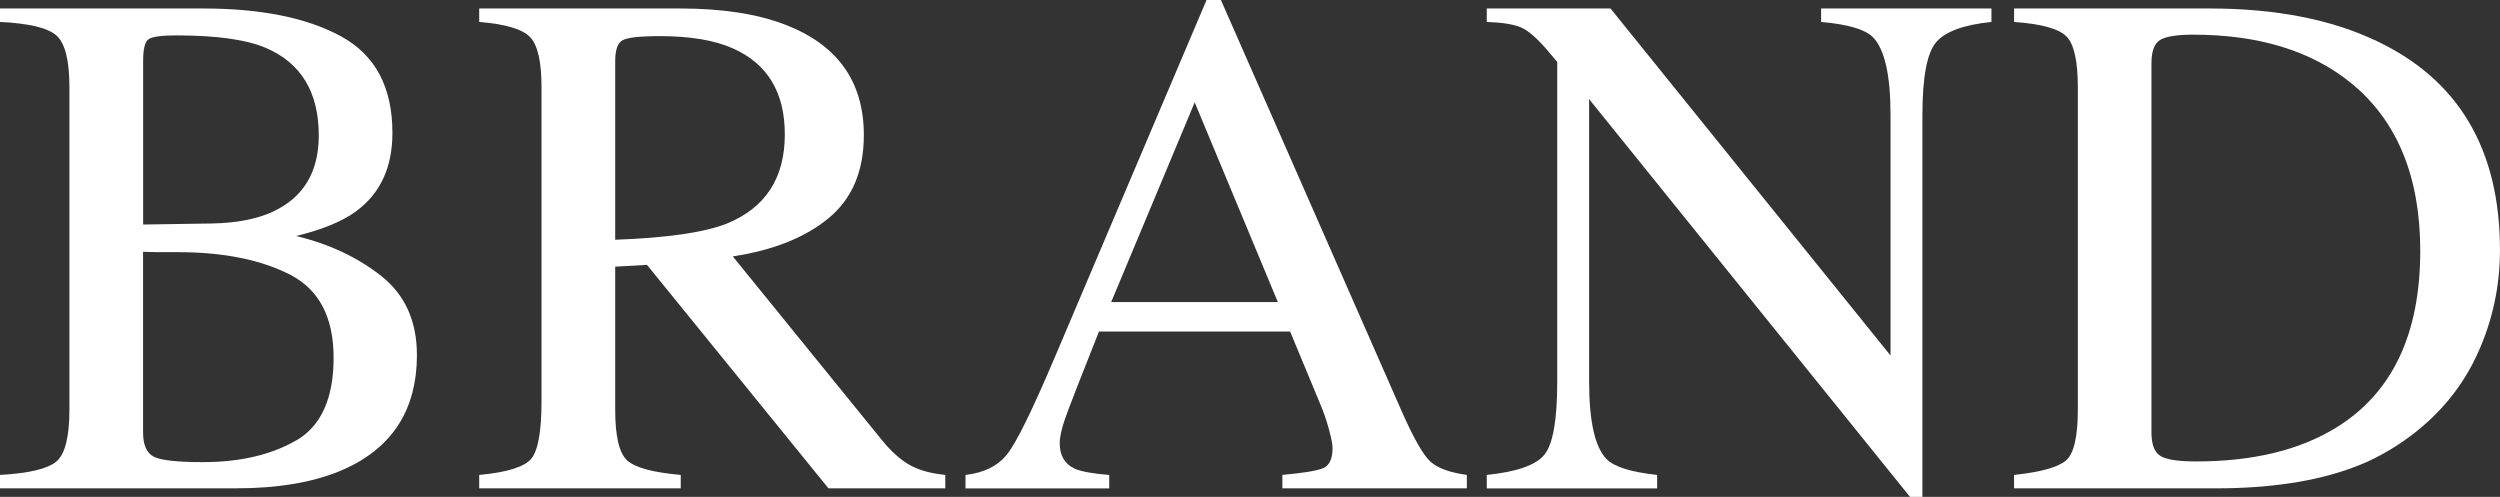 <?xml version="1.0" encoding="UTF-8"?>
<svg id="_レイヤー_2" data-name="レイヤー 2" xmlns="http://www.w3.org/2000/svg" viewBox="0 0 68.936 13.701">
  <rect x="0" y="0" width="68.936" height="13.701" fill="#333333" stroke="none"/>
  <defs>
    <style>
      .cls-1 {
        fill: #fff;
      }
    </style>
  </defs>
  <g id="_レイヤー_1-2" data-name="レイヤー 1">
    <g>
      <path class="cls-1" d="M0,13.096c.803-.045,1.322-.17,1.559-.374.236-.204.355-.678.355-1.423V2.402c0-.736-.119-1.209-.355-1.421s-.756-.337-1.559-.376V.234h5.6c1.6,0,2.871.257,3.811.772.939.515,1.41,1.401,1.41,2.658,0,.945-.33,1.662-.986,2.15-.371.28-.928.512-1.67.694.918.221,1.701.59,2.354,1.107.65.517.977,1.241.977,2.171,0,1.562-.723,2.635-2.166,3.22-.762.306-1.699.459-2.811.459H0v-.371ZM7.52,5.839c.846-.391,1.27-1.093,1.27-2.104,0-1.194-.488-2-1.465-2.417-.541-.228-1.361-.342-2.461-.342-.418,0-.674.036-.771.108s-.146.267-.146.587v4.52l1.904-.029c.67-.013,1.227-.121,1.67-.323ZM8.164,12.148c.689-.397,1.035-1.159,1.035-2.285,0-1.12-.404-1.885-1.211-2.295-.809-.41-1.836-.615-3.086-.615h-.582c-.08,0-.207-.003-.375-.01v4.98c0,.345.098.568.293.669s.646.151,1.357.151c1.021,0,1.877-.199,2.568-.596Z"/>
      <path class="cls-1" d="M13.213,13.096c.768-.071,1.246-.22,1.436-.447.188-.227.283-.754.283-1.584V2.402c0-.703-.105-1.164-.318-1.382-.211-.218-.678-.356-1.4-.415V.234h5.537c1.152,0,2.111.146,2.881.439,1.457.553,2.188,1.57,2.188,3.052,0,.995-.324,1.758-.973,2.292-.646.533-1.527.884-2.641,1.053l4.121,5.076c.254.31.508.536.762.678s.578.232.977.271v.371h-3.221l-5.004-6.162-.877.049v3.942c0,.74.111,1.208.336,1.406s.715.329,1.471.394v.371h-5.557v-.371ZM20.049,6.162c1.061-.436,1.592-1.254,1.592-2.457,0-1.156-.477-1.946-1.426-2.368-.508-.228-1.182-.341-2.021-.341-.566,0-.914.041-1.041.122-.127.081-.189.271-.189.57v4.923c1.438-.052,2.467-.202,3.086-.449Z"/>
      <path class="cls-1" d="M26.623,13.467v-.371c.514-.058.898-.251,1.156-.581.258-.329.699-1.229,1.322-2.7L33.27,0h.396l4.984,11.338c.332.751.598,1.215.795,1.393.199.178.533.3,1.002.364v.371h-5.086v-.371c.584-.052.961-.115,1.131-.189.168-.075.252-.258.252-.549,0-.097-.031-.269-.098-.515-.064-.246-.156-.505-.273-.777l-.799-1.924h-5.271c-.52,1.309-.83,2.107-.932,2.396-.1.288-.15.517-.15.685,0,.337.137.57.41.7.168.078.486.136.955.175v.371h-3.963ZM35.236,8.33l-2.293-5.508-2.303,5.508h4.596Z"/>
      <path class="cls-1" d="M40.996,13.096c.826-.084,1.357-.271,1.592-.561s.352-.961.352-2.015V1.708l-.273-.322c-.293-.345-.543-.558-.748-.639s-.512-.128-.922-.142V.234h3.412l7.721,9.569V3.157c0-1.093-.164-1.805-.488-2.135-.215-.213-.691-.353-1.426-.417V.234h4.697v.371c-.762.078-1.27.264-1.523.557s-.381.963-.381,2.012v10.527h-.342l-8.848-10.967v7.786c0,1.093.158,1.805.479,2.137.207.215.674.361,1.396.439v.371h-4.697v-.371Z"/>
      <path class="cls-1" d="M55.537,13.096c.729-.078,1.203-.209,1.426-.394.221-.184.332-.652.332-1.403V2.402c0-.729-.107-1.198-.322-1.406s-.693-.338-1.436-.391V.234h5.391c1.816,0,3.352.299,4.609.898,2.266,1.074,3.398,2.995,3.398,5.762,0,.996-.203,1.943-.611,2.842-.406.898-1.02,1.657-1.84,2.275-.521.391-1.062.687-1.621.889-1.023.377-2.279.566-3.77.566h-5.557v-.371ZM59.564,12.568c.16.104.49.156.992.156,1.562,0,2.848-.31,3.857-.929,1.549-.951,2.324-2.577,2.324-4.877,0-2.052-.639-3.597-1.914-4.633-1.094-.886-2.543-1.329-4.346-1.329-.449,0-.754.049-.914.146-.158.098-.238.313-.238.645v10.175c0,.326.08.541.238.645Z"/>
    </g>
  </g>
</svg>